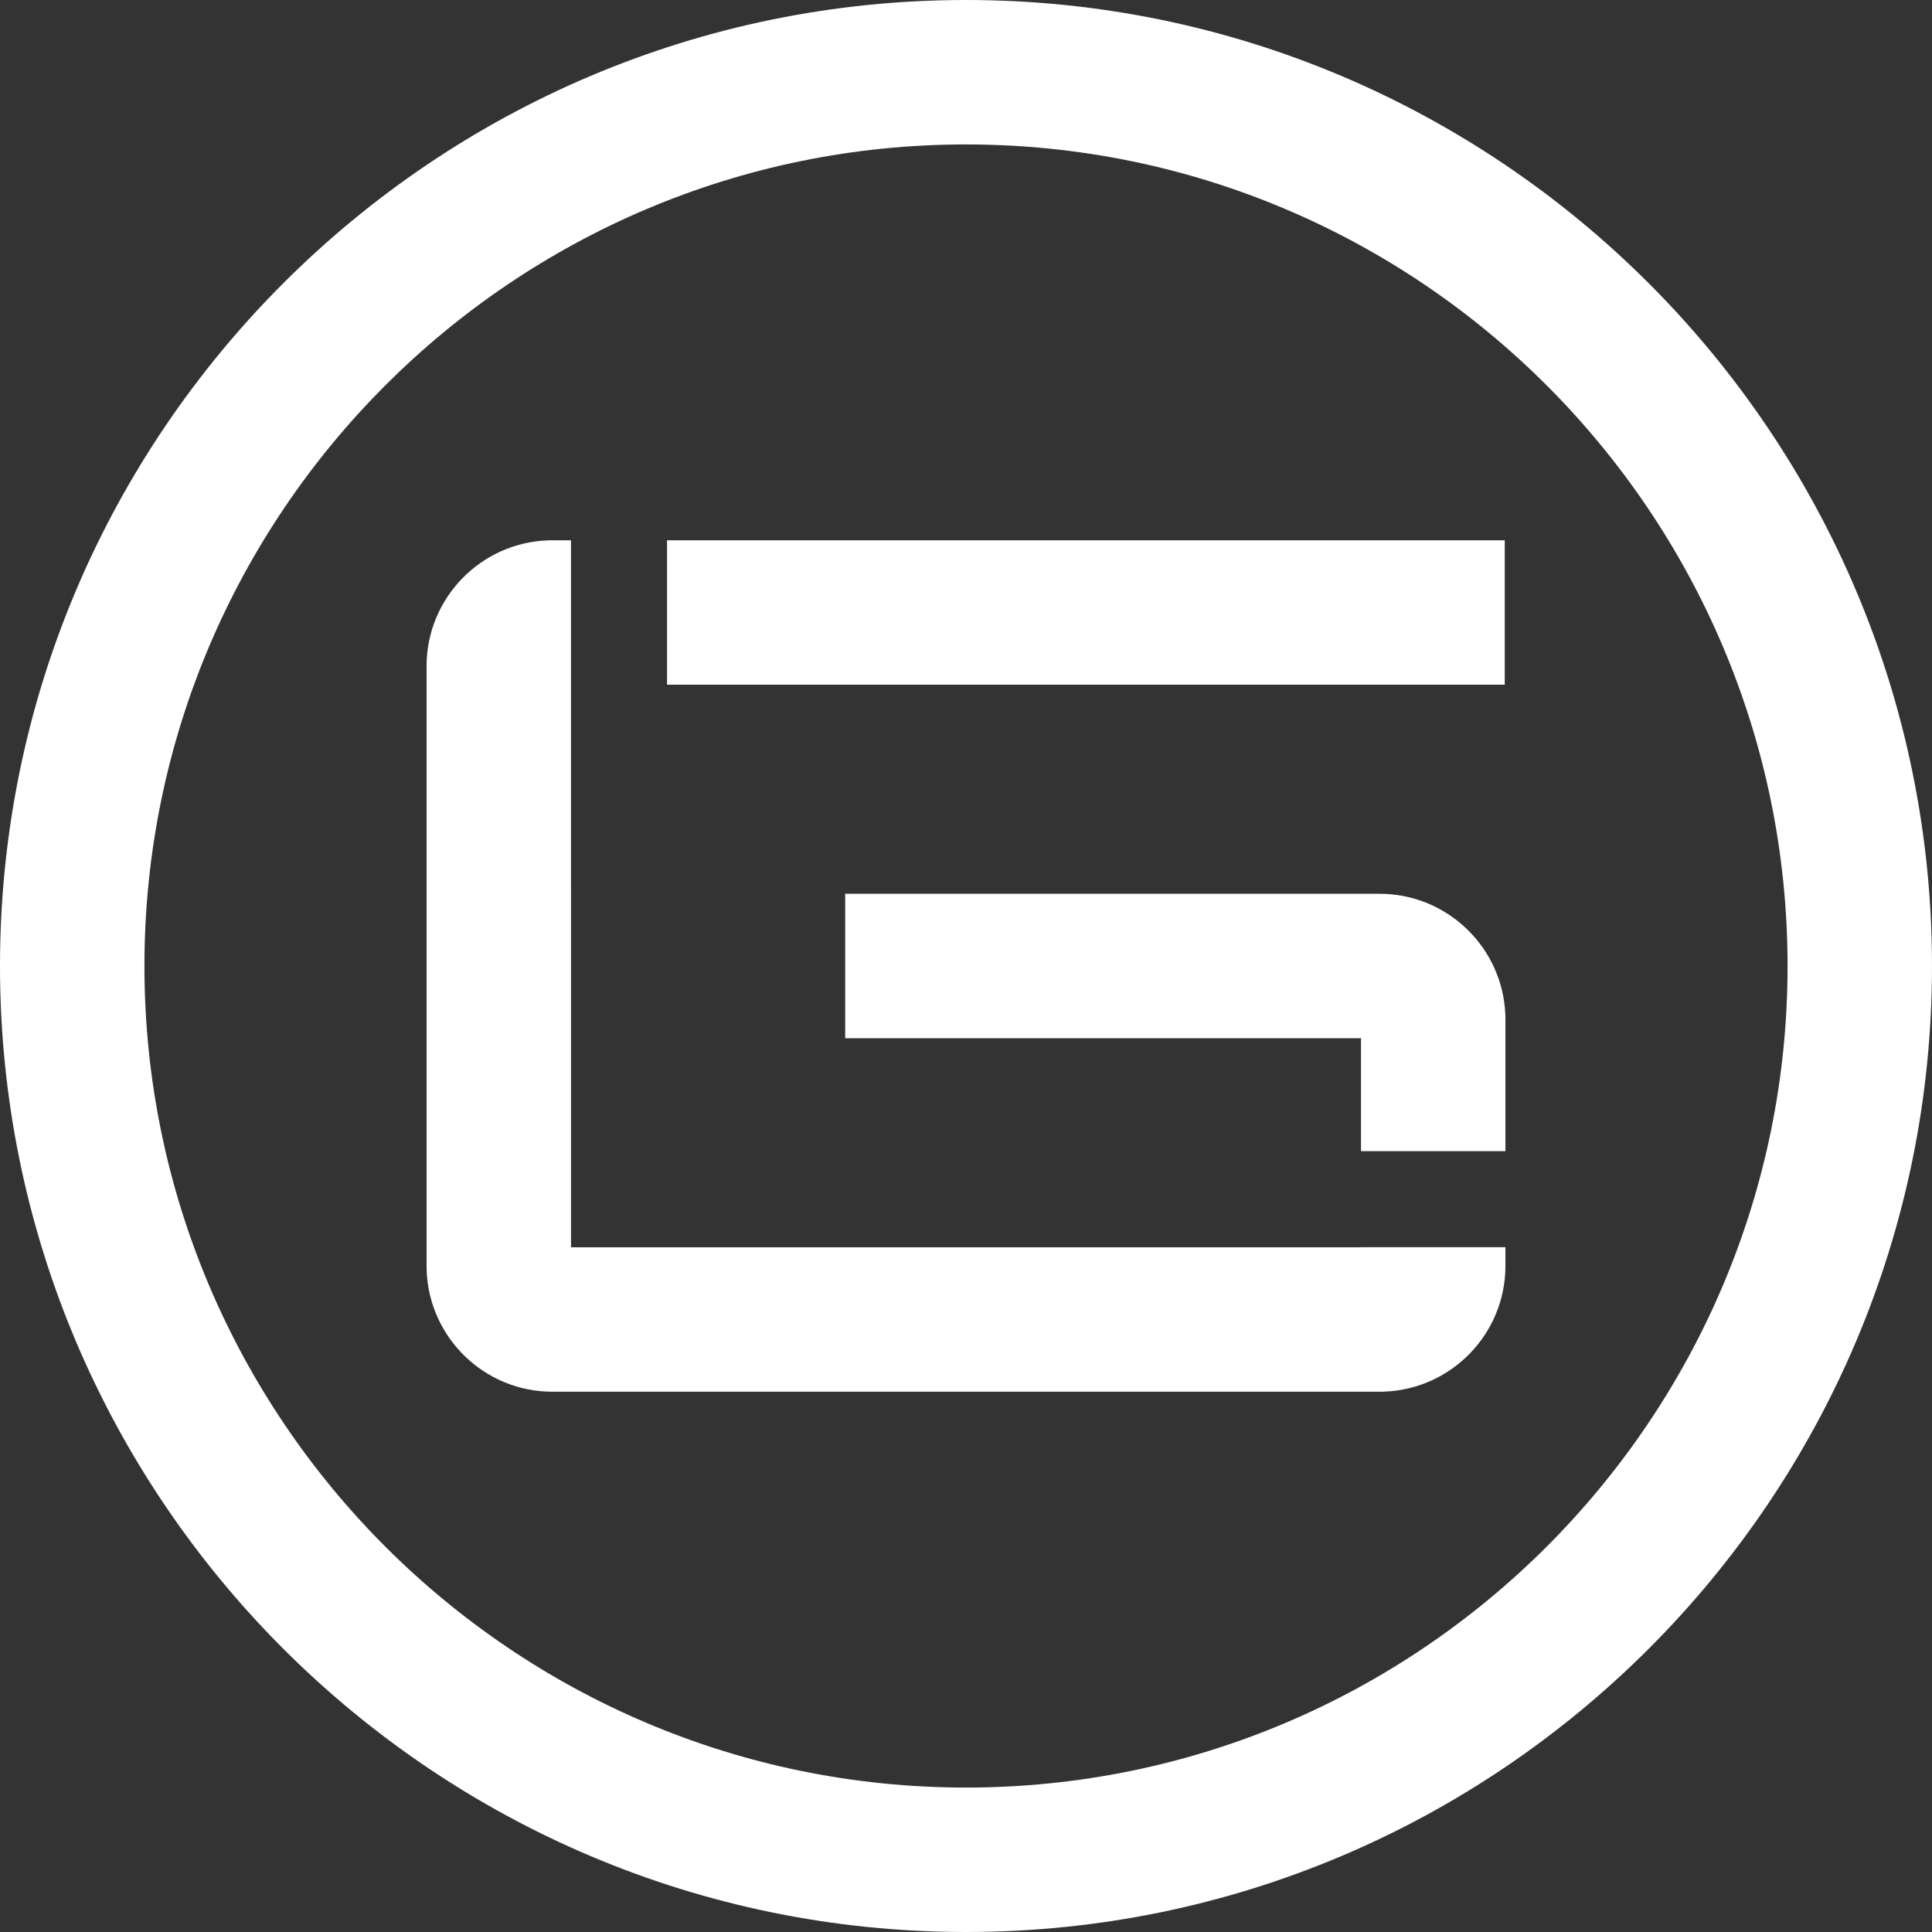 <?xml version="1.0" encoding="UTF-8"?>
<svg width="100px" height="100px" viewBox="0 0 100 100" version="1.1" xmlns="http://www.w3.org/2000/svg" xmlns:xlink="http://www.w3.org/1999/xlink">
    <rect x="0" y="0" width="100" height="100" fill="#333333" stroke="none"/>
    <!-- Generator: Sketch 60 (88103) - https://sketch.com -->
    <title>greenlinks_logo</title>
    <desc>Created with Sketch.</desc>
    <g id="Actual" stroke="none" stroke-width="1" fill="none" fill-rule="evenodd">
        <g id="Case_Greenlinks_2560" transform="translate(-1230, -237)" fill="#FFFFFF">
            <g id="Header">
                <g id="Group-5" transform="translate(1230, 237)">
                    <path d="M50,0 C77.57,0 100,22.43 100,50 C100,77.57 77.57,100 50,100 C22.43,100 0,77.57 0,50 C0,22.43 22.43,0 50,0 Z M50,7.476 C26.552,7.476 7.476,26.552 7.476,50 C7.476,73.448 26.552,92.524 50,92.524 C73.448,92.524 92.524,73.448 92.524,50 C92.524,26.552 73.448,7.476 50,7.476 Z M28.592,27.965 L29.554,27.965 L29.555,64.559 L70.445,64.559 L70.445,64.554 L77.921,64.554 L77.921,65.522 C77.921,69.036 75.122,71.91 71.636,72.031 L71.408,72.035 L28.592,72.035 C25.077,72.035 22.204,69.236 22.083,65.75 L22.079,65.522 L22.079,34.478 C22.079,30.964 24.878,28.09 28.364,27.969 L28.592,27.965 Z M71.408,46.262 C74.923,46.262 77.796,49.061 77.917,52.547 L77.921,52.775 L77.921,59.583 L70.445,59.583 L70.445,53.738 L43.747,53.738 L43.747,46.262 L71.408,46.262 Z M77.886,27.965 L77.886,35.441 L34.526,35.441 L34.526,27.965 L77.886,27.965 Z" id="greenlinks_logo"></path>
                </g>
            </g>
        </g>
    </g>
</svg>